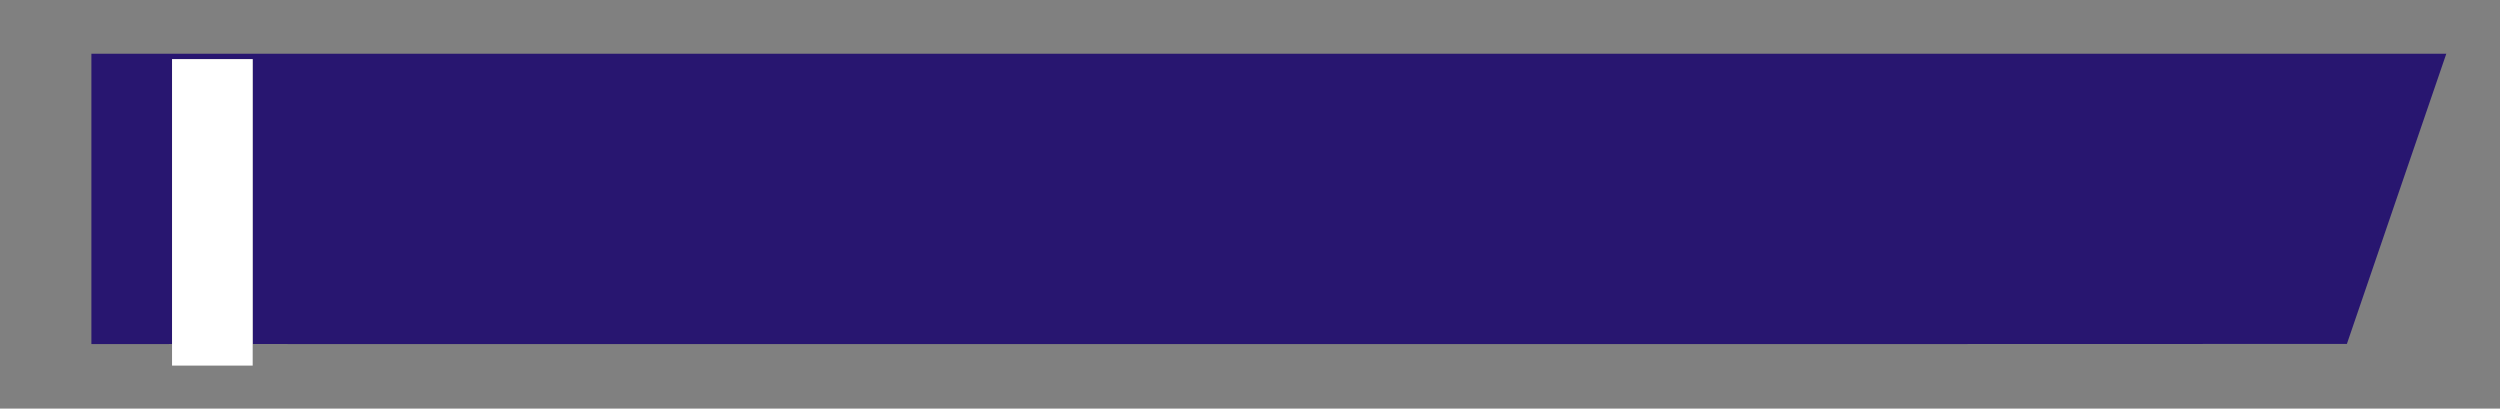 <?xml version="1.0" encoding="UTF-8" ?>
<!DOCTYPE svg PUBLIC "-//W3C//DTD SVG 1.1//EN" "http://www.w3.org/Graphics/SVG/1.1/DTD/svg11.dtd">
<svg width="465pt" height="76pt" viewBox="0 0 465 76" version="1.1" xmlns="http://www.w3.org/2000/svg">
<rect x="0" y="0" width="465" height="76" fill="#808080" stroke="none"/>
<g id="#281670ff">
<path fill="#281670" opacity="1.00" d=" M 17.00 10.00 C 163.01 10.00 309.01 10.00 455.01 10.00 C 448.86 28.00 442.65 45.97 436.52 63.97 C 306.68 64.03 176.84 63.99 47.00 63.99 C 47.00 46.33 47.00 28.67 47.00 11.00 C 42.00 11.00 37.00 11.00 32.00 11.00 C 32.00 28.67 32.00 46.33 32.00 63.99 C 27.00 64.01 22.00 64.00 17.00 64.00 C 17.00 46.00 17.00 28.00 17.00 10.00 Z" />
</g>
<g id="#ffffffff">
<path fill="#ffffff" opacity="1.00" d=" M 32.00 11.00 C 37.00 11.00 42.00 11.00 47.00 11.00 C 47.00 28.67 47.00 46.33 47.00 63.99 C 47.00 65.33 47.00 66.66 47.00 68.00 C 42.00 68.00 37.00 68.00 32.00 68.00 C 32.00 66.66 32.00 65.33 32.00 63.99 C 32.00 46.33 32.00 28.67 32.00 11.00 Z" />
</g>
</svg>
